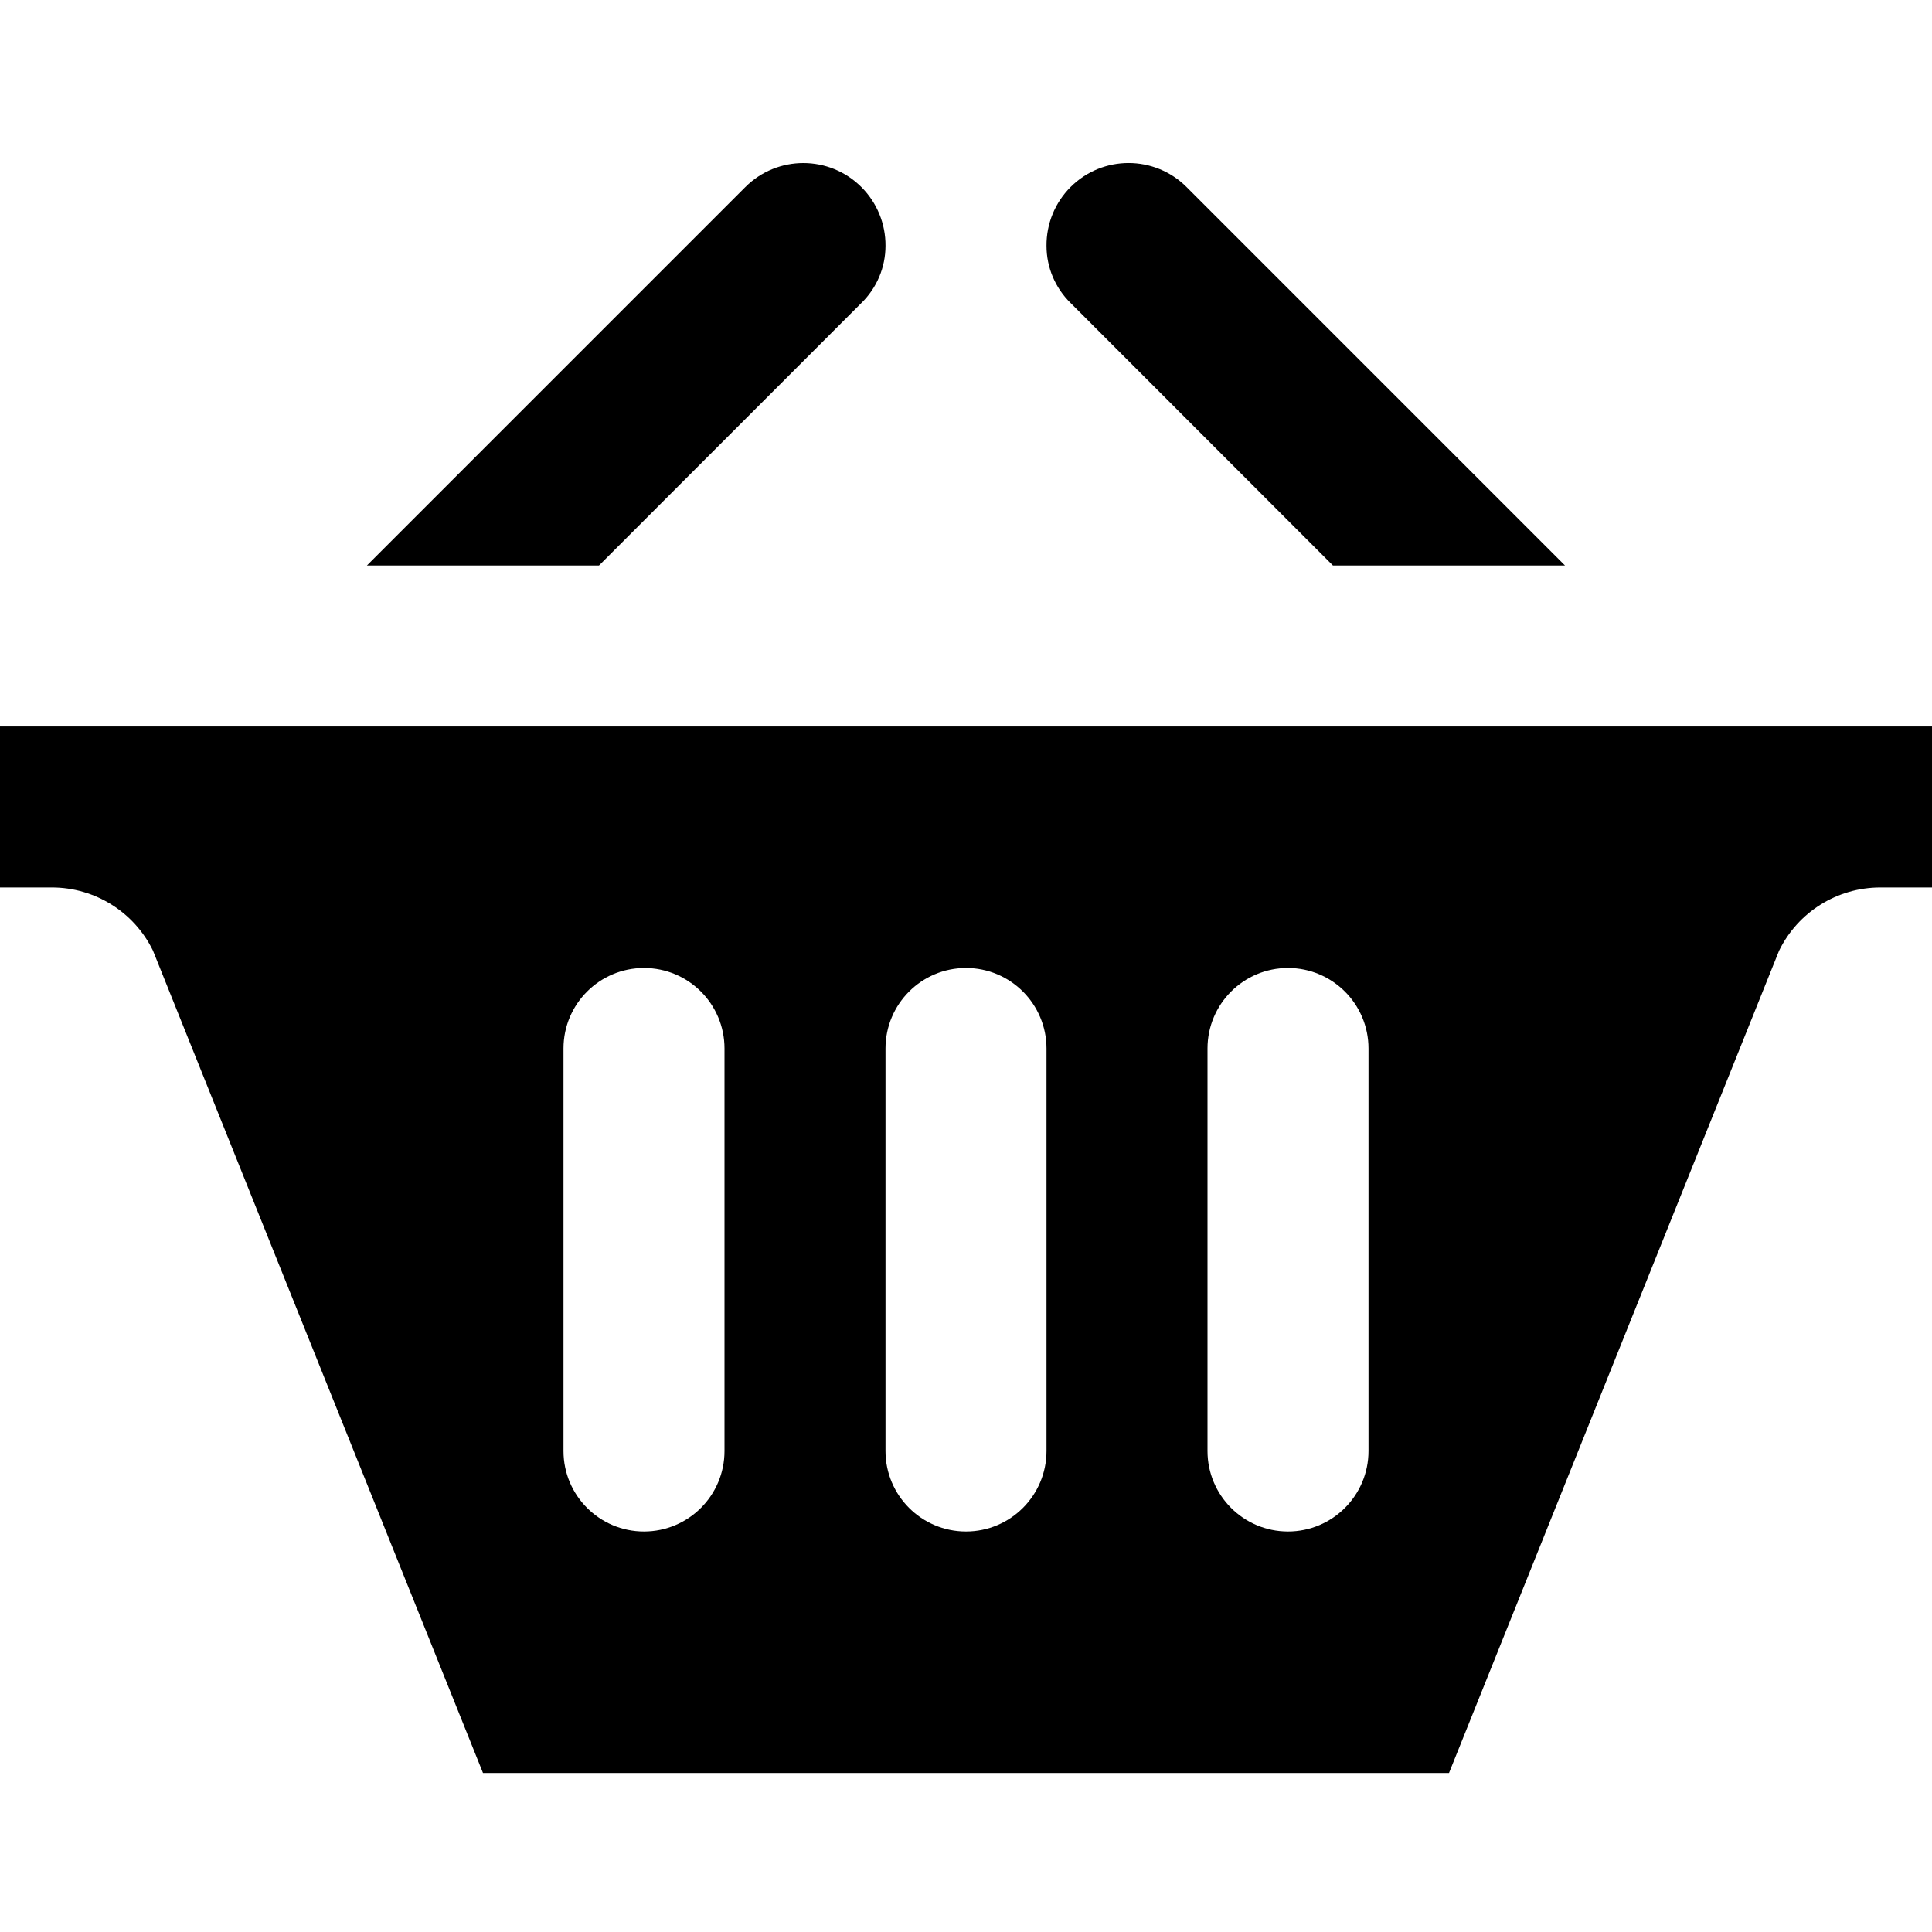 <?xml version="1.0" encoding="UTF-8"?>
<svg id="uuid-2d24eac6-017e-4225-865b-0c69f35f5ba4" data-name="レイヤー 1" xmlns="http://www.w3.org/2000/svg" width="96" height="96" viewBox="0 0 96 96">
  <path id="uuid-88dc31e9-47fc-43c7-b66d-63a79dee4986" data-name="iconmonstr-basket-3" d="m18.232,28.098l18.8-18.8c1.594-1.594,4.179-1.594,5.773.001.773.773,1.203,1.823,1.195,2.915-0,1.071-.433,2.096-1.2,2.844l-13.036,13.04h-11.532Zm48,0h11.532l-18.8-18.8c-1.591-1.594-4.173-1.596-5.767-.005-.775.774-1.206,1.826-1.197,2.921 0,1.071.433,2.096,1.2,2.844l13.032,13.04Zm29.768,8v8h-2.568c-2.14 0-4.093,1.22-5.032,3.144l-16.4,40.856H24L7.6,47.234c-.938-1.921-2.89-3.139-5.028-3.136H0v-8h96Zm-60,16c0-2.209-1.791-4-4-4s-4,1.791-4,4v20c0,2.209,1.791,4,4,4s4-1.791,4-4v-20Zm16,0c0-2.209-1.791-4-4-4s-4,1.791-4,4v20c0,2.209,1.791,4,4,4s4-1.791,4-4v-20Zm16,0c0-2.209-1.791-4-4-4s-4,1.791-4,4v20c0,2.209,1.791,4,4,4s4-1.791,4-4v-20Z"/>
</svg>